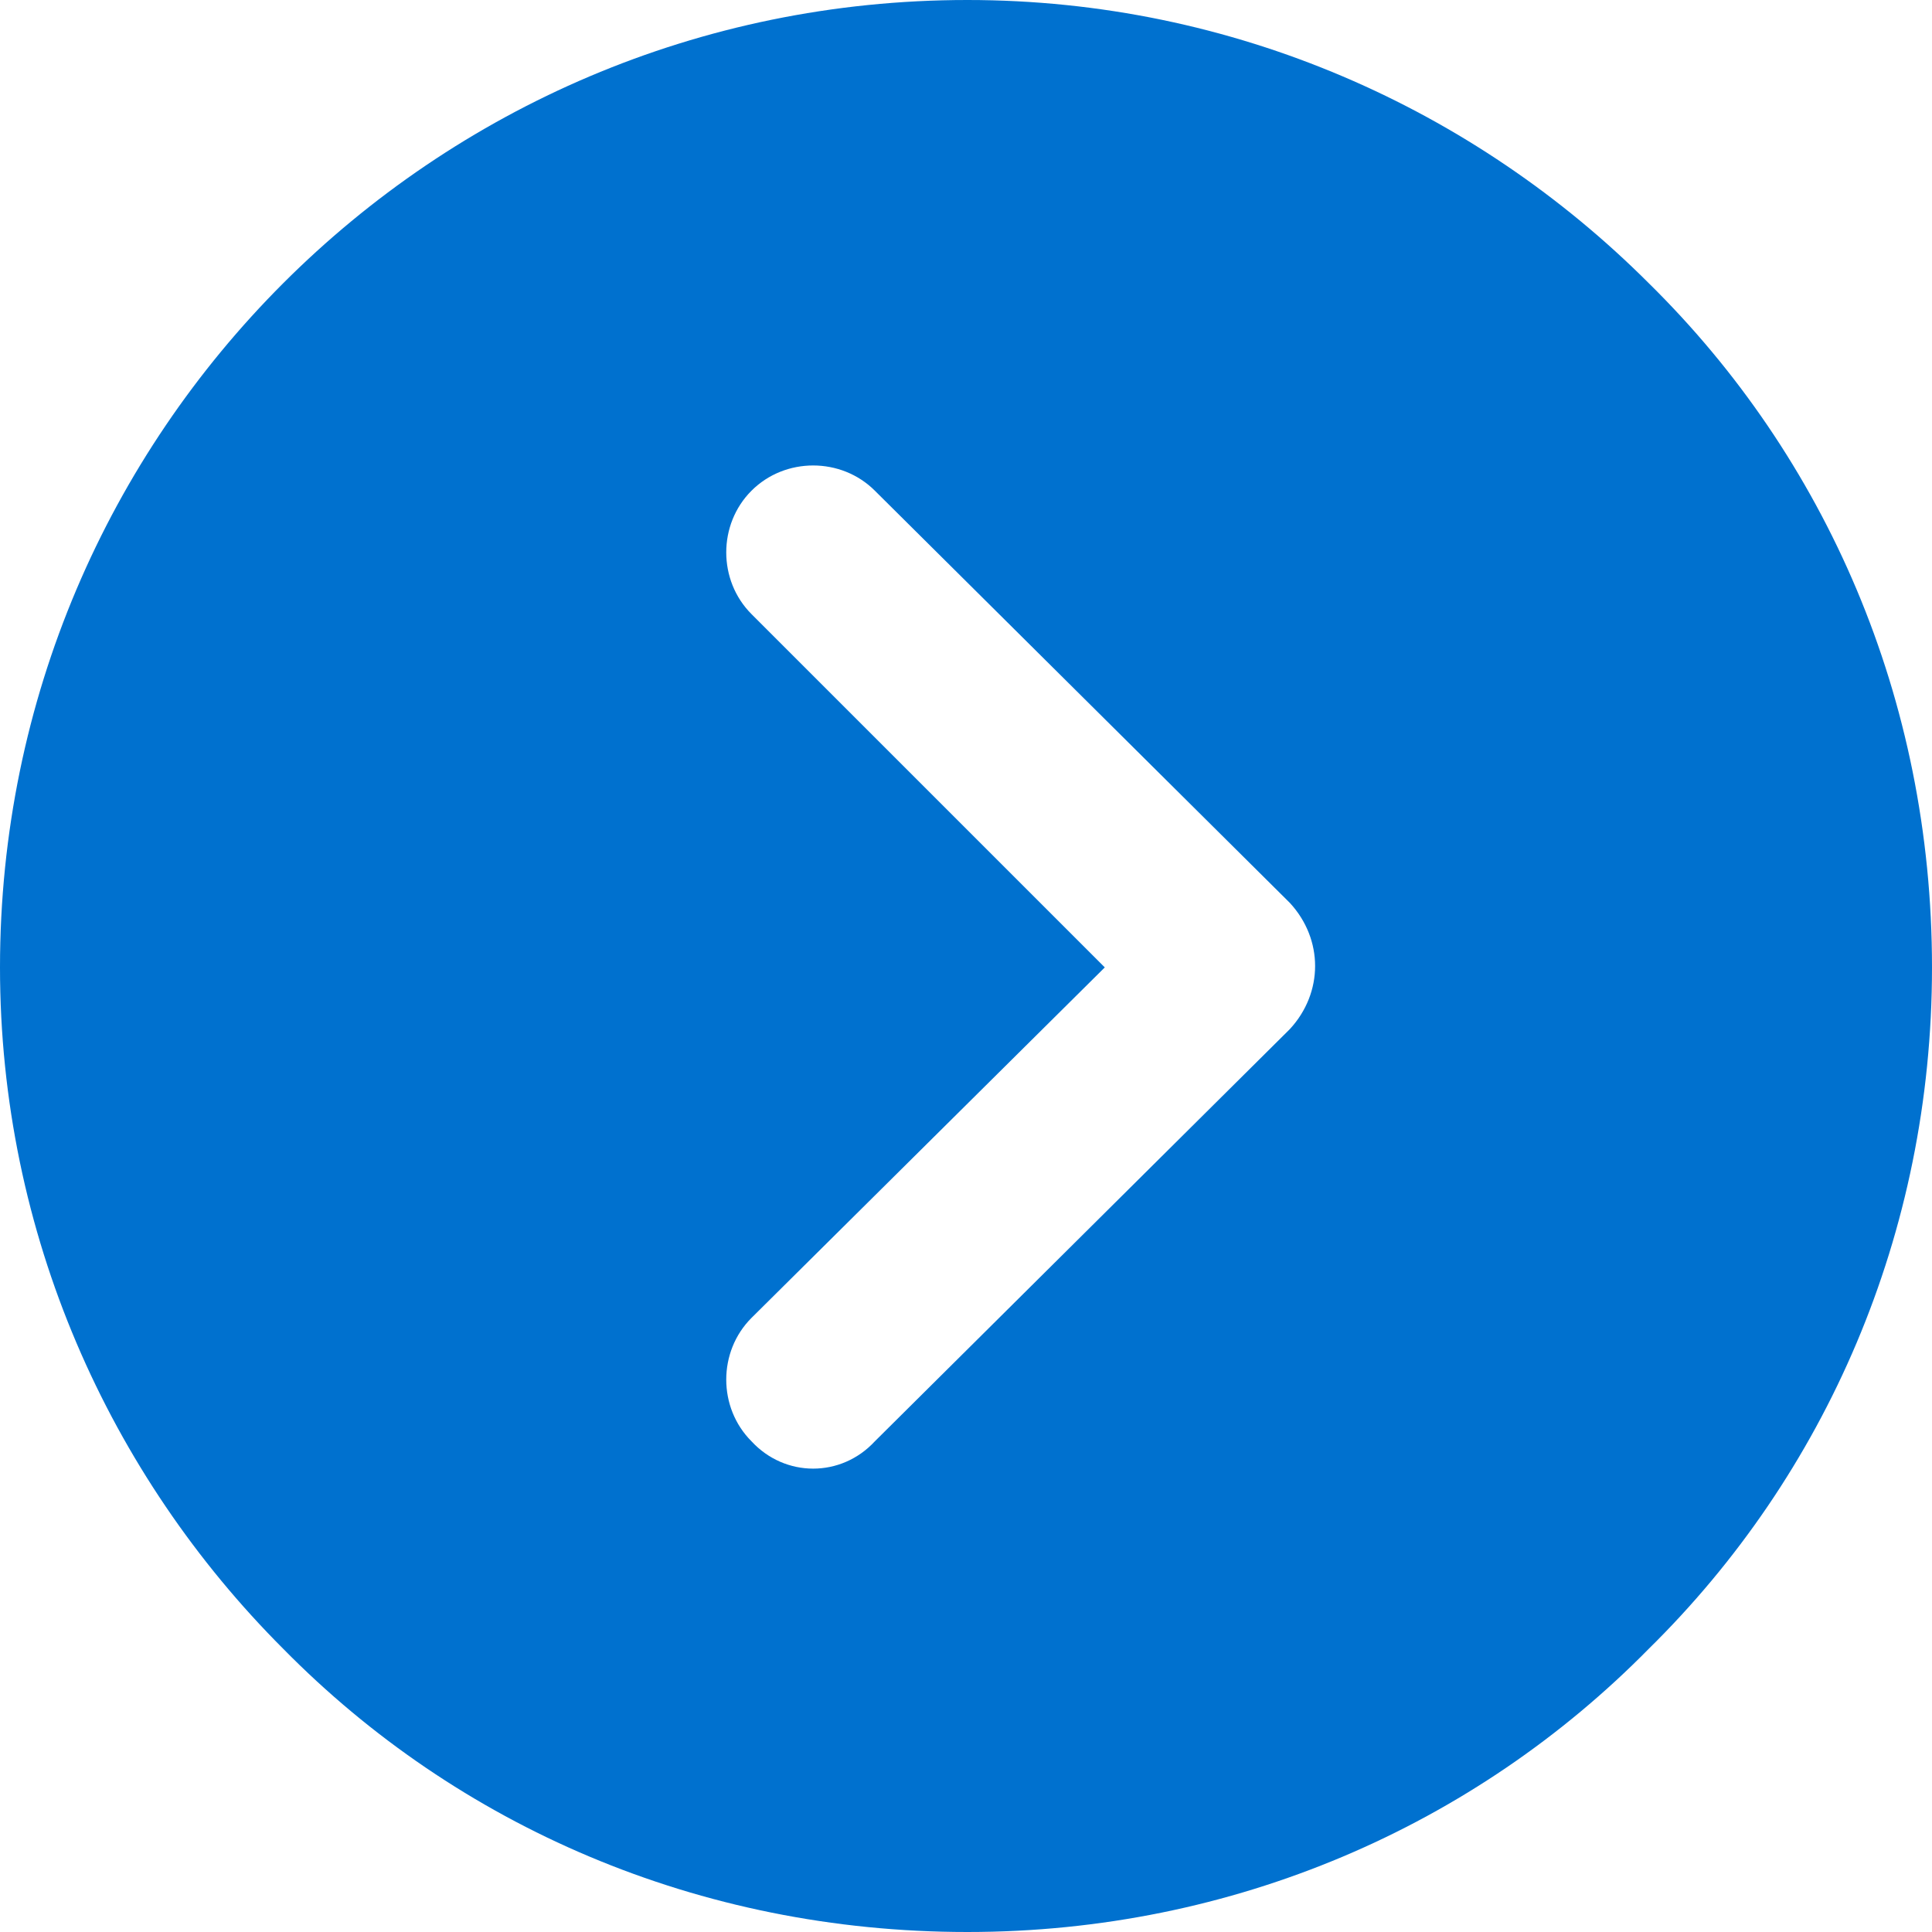 <?xml version="1.0" encoding="utf-8"?>
<!-- Generator: Adobe Illustrator 16.0.2, SVG Export Plug-In . SVG Version: 6.00 Build 0)  -->
<!DOCTYPE svg PUBLIC "-//W3C//DTD SVG 1.1//EN" "http://www.w3.org/Graphics/SVG/1.1/DTD/svg11.dtd">
<svg version="1.1" id="Layer_1" xmlns="http://www.w3.org/2000/svg" xmlns:xlink="http://www.w3.org/1999/xlink" x="0px" y="0px"
	 width="612px" height="612px" viewBox="0 13.5 612 612" enable-background="new 0 13.5 612 612" xml:space="preserve">
<g>
	<path fill="#0071CF" d="M408.592,339.485l-131.46,130.572c-10.659,11.547-28.423,11.547-39.083,0
		c-10.659-10.659-10.659-28.424,0-39.083l111.918-111.03L238.049,208.025c-10.659-10.659-10.659-28.424,0-39.083
		c10.659-10.659,28.424-10.659,39.083,0l131.46,130.572C419.251,311.062,419.251,327.938,408.592,339.485L408.592,339.485z
		 M0,319.944c0,84.383,34.642,160.771,89.712,215.843c55.071,55.96,131.46,89.713,216.732,89.713
		c84.383,0,160.771-33.753,215.843-89.713C578.247,480.717,612,404.327,612,319.944c0-85.271-33.753-161.661-89.713-216.731
		C467.216,48.142,390.827,13.5,306.444,13.5c-85.271,0-161.661,34.642-216.732,89.713C34.642,158.284,0,234.673,0,319.944L0,319.944
		z"/>
</g>
</svg>
